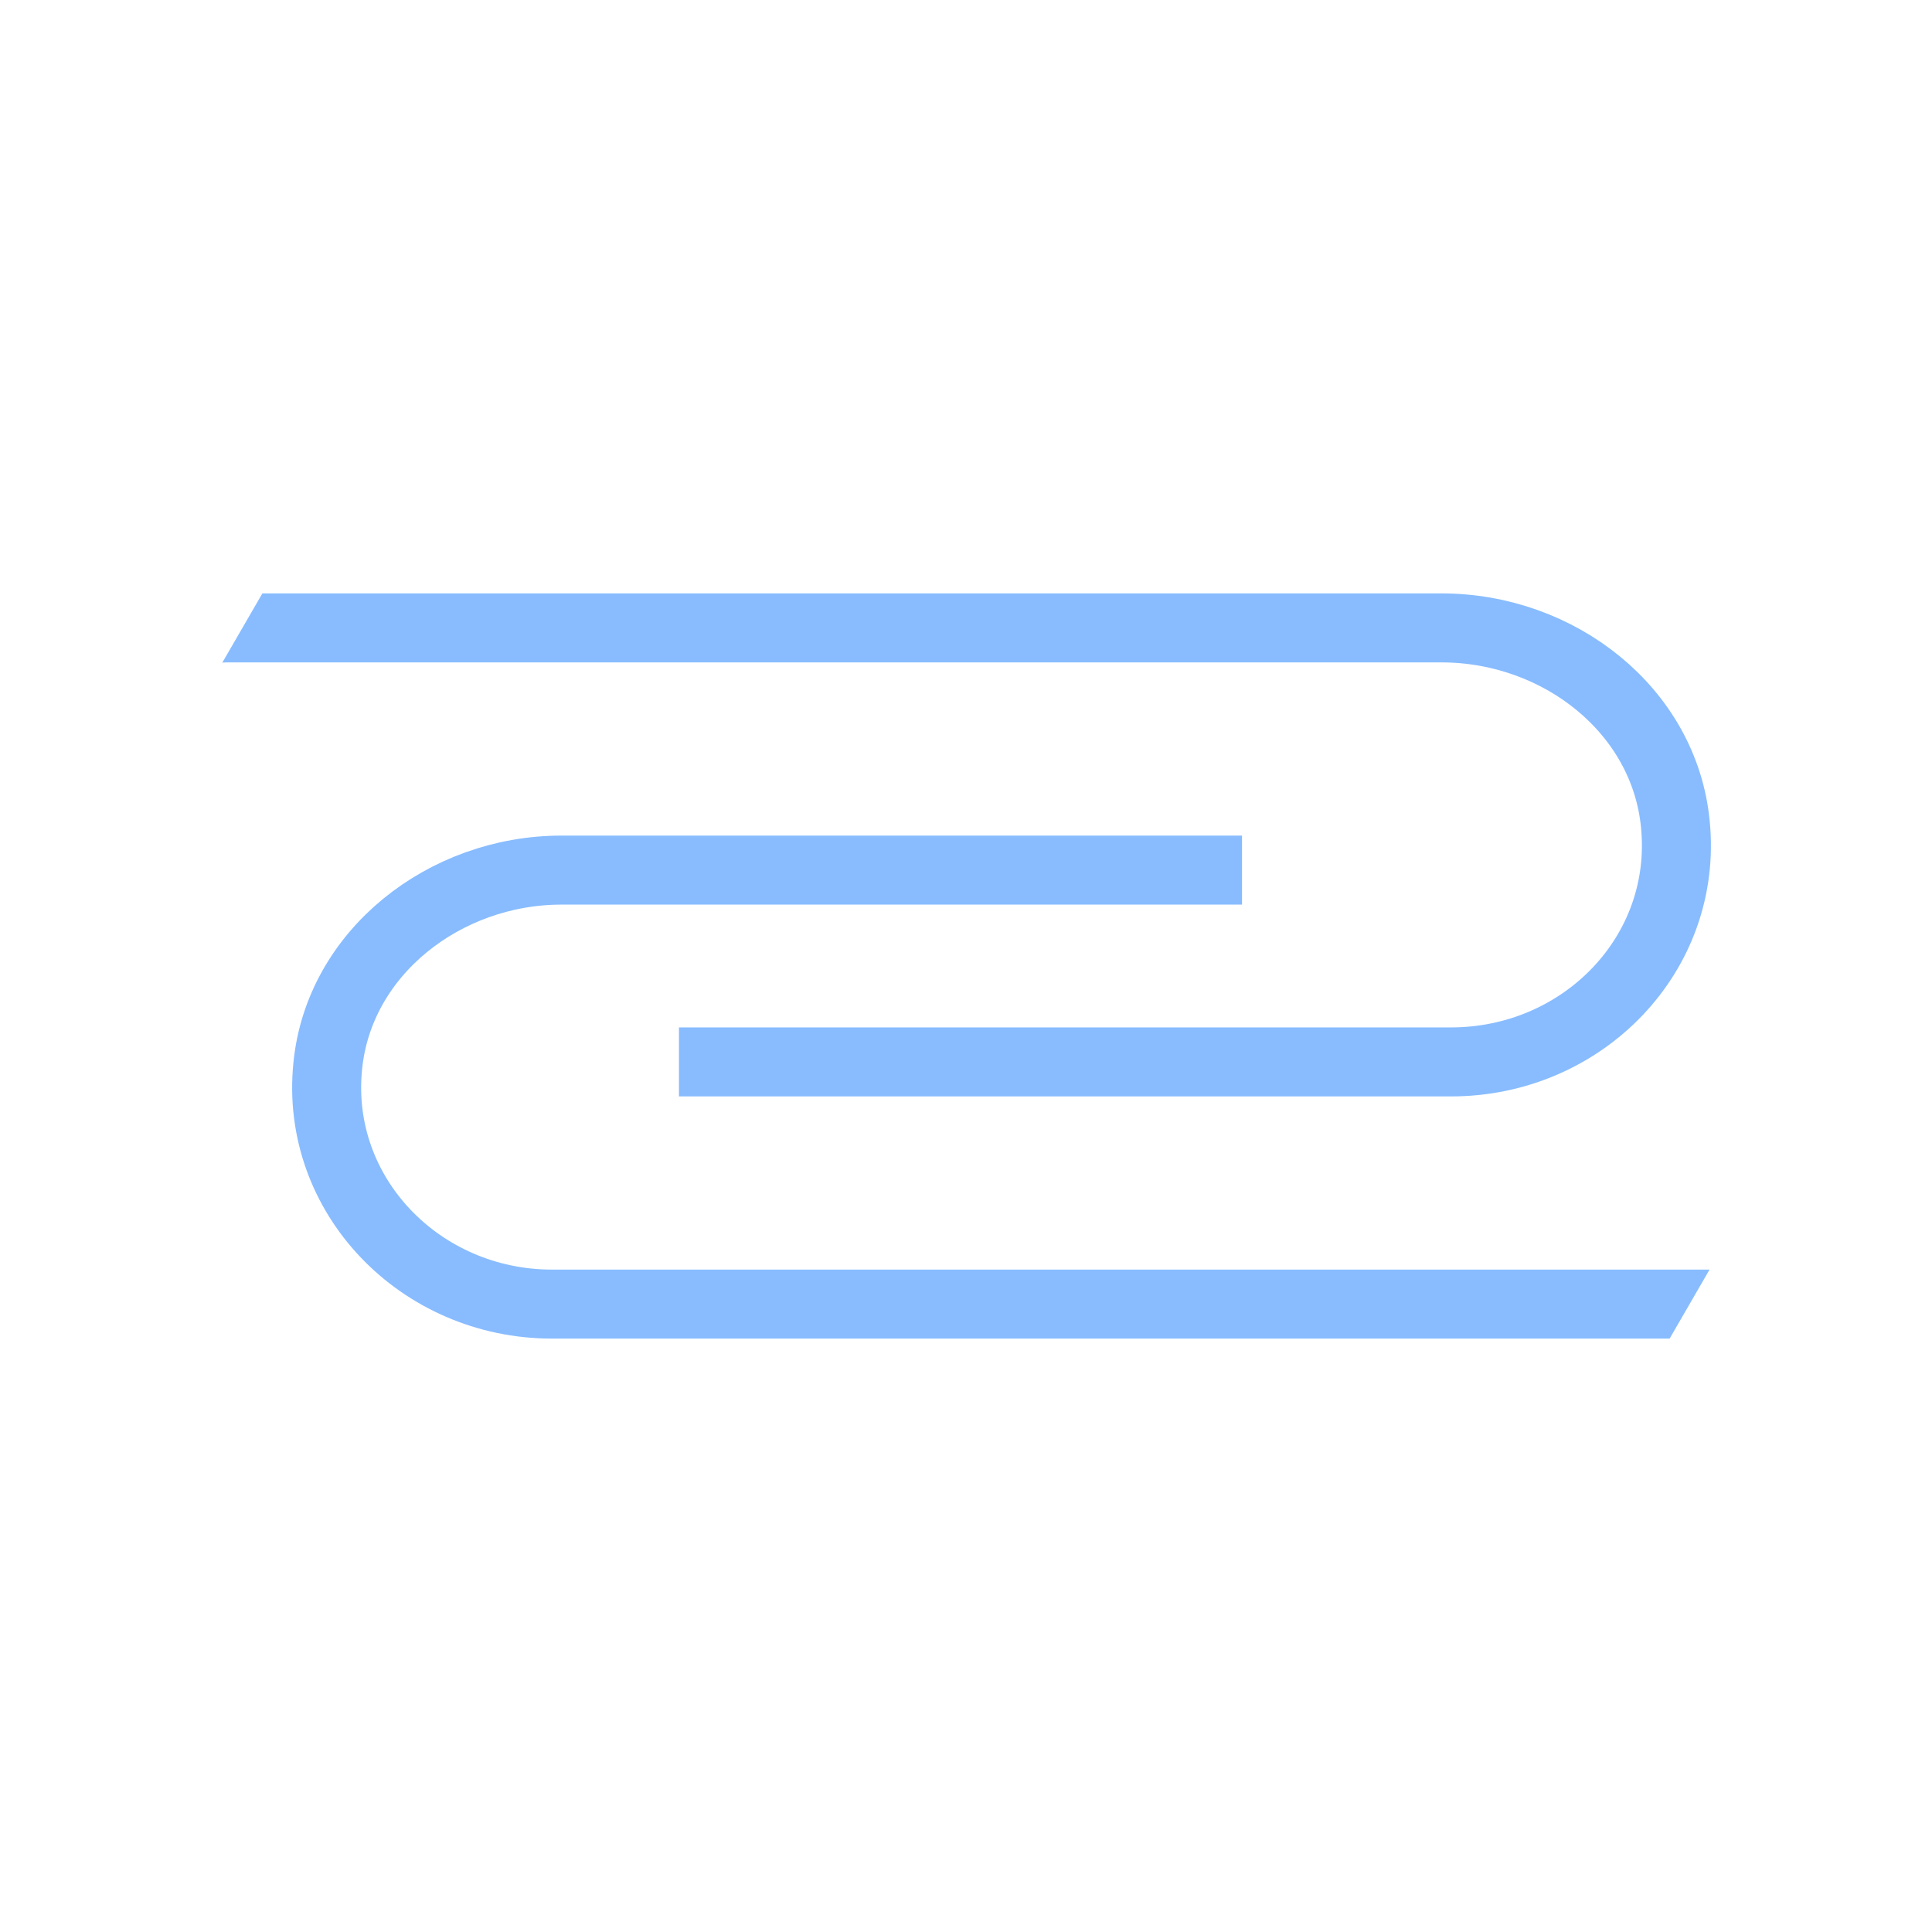 <?xml version="1.0" encoding="utf-8"?>
<!-- Generator: Adobe Illustrator 27.0.1, SVG Export Plug-In . SVG Version: 6.00 Build 0)  -->
<svg version="1.1" id="Слой_1" xmlns="http://www.w3.org/2000/svg" xmlns:xlink="http://www.w3.org/1999/xlink" x="0px" y="0px"
	 viewBox="0 0 28 28" style="enable-background:new 0 0 28 28;" xml:space="preserve">
<style type="text/css">
	.st0{fill:#14468E;}
	.st1{fill:none;}
	.st2{clip-path:url(#SVGID_00000098189273340873719110000015504593424286413492_);fill:#14468E;}
	.st3{clip-path:url(#SVGID_00000180347158663909153730000017809181562554310027_);fill:#14468E;}
	.st4{clip-path:url(#SVGID_00000170988714254359832490000008778940668135686572_);fill:#14468E;}
	.st5{clip-path:url(#SVGID_00000179612464767408724160000014243428954928763062_);fill:#14468E;}
	.st6{fill:#1179FF;}
	.st7{fill:none;stroke:#1179FF;stroke-width:0.374;}
	.st8{clip-path:url(#SVGID_00000018920540737579670690000009872289788077190843_);fill:#14468E;}
	.st9{clip-path:url(#SVGID_00000021800549512611763630000017997760234959060876_);fill:#14468E;}
	.st10{clip-path:url(#SVGID_00000164488380322773620590000016542463286417592488_);fill:#14468E;}
	.st11{clip-path:url(#SVGID_00000170979904133223112910000013918080298418323355_);fill:#14468E;}
	.st12{clip-path:url(#SVGID_00000126296914155256931640000001557001635494870702_);fill:#14468E;}
	.st13{clip-path:url(#SVGID_00000039112502596694585120000003218544040144962716_);fill:#14468E;}
	.st14{opacity:0.5;}
	
		.st15{clip-path:url(#SVGID_00000029044245720307819700000004396585045151479954_);fill:#1179FF;stroke:#1179FF;stroke-width:0.813;stroke-miterlimit:10;}
	.st16{clip-path:url(#SVGID_00000059296169460987557510000005621329561059885459_);fill:#14468E;}
	.st17{clip-path:url(#SVGID_00000156547017159986315280000012499929344765413249_);fill:#14468E;}
	.st18{clip-path:url(#SVGID_00000055695041460817921840000001510022125701683846_);}
	.st19{opacity:0.5;clip-path:url(#SVGID_00000041278249555477643200000007423901719457076653_);}
	.st20{clip-path:url(#SVGID_00000137100404353160365910000015053455030263158457_);fill:none;stroke:#1179FF;stroke-miterlimit:10;}
	.st21{clip-path:url(#SVGID_00000117640101829785051510000017108842827348892859_);}
	.st22{opacity:0.5;clip-path:url(#SVGID_00000040551348345257431380000009024705821108794024_);}
	.st23{clip-path:url(#SVGID_00000053502929384619514010000010412627253895787419_);fill:none;stroke:#1179FF;stroke-miterlimit:10;}
	.st24{clip-path:url(#SVGID_00000061443932957498778710000013884741448358372003_);}
	.st25{opacity:0.5;clip-path:url(#SVGID_00000146473676331434482270000016518847810012866975_);}
	.st26{clip-path:url(#SVGID_00000169535172873156761180000002257666448639152047_);}
	.st27{clip-path:url(#SVGID_00000165926364877081243110000002236549644039826314_);fill:none;stroke:#1179FF;stroke-miterlimit:10;}
</style>
<g class="st14">
	<defs>
		
			<rect id="SVGID_00000065063046896579190260000005260022908753125816_" x="3.3" y="37.33" class="st14" width="21.4" height="20.09"/>
	</defs>
	<clipPath id="SVGID_00000044145008940043554240000006921947241564241326_">
		<use xlink:href="#SVGID_00000065063046896579190260000005260022908753125816_"  style="overflow:visible;"/>
	</clipPath>
	
		<path style="clip-path:url(#SVGID_00000044145008940043554240000006921947241564241326_);fill:#1179FF;stroke:#1179FF;stroke-width:0.813;stroke-miterlimit:10;" d="
		M71.37,84.61l-28.06,37.76l-0.29-0.36l28.06-37.76L71.37,84.61z M73.33,87.24L45.27,125l-0.29-0.35l28.06-37.76L73.33,87.24z
		 M75.28,89.88l-28.06,37.76l-0.29-0.36l28.06-37.76L75.28,89.88z M77.24,92.51l-28.06,37.76l-0.29-0.35l28.06-37.76L77.24,92.51z
		 M71.22,84.41l-28.06,37.76l-0.44-0.54l28.06-37.76L71.22,84.41z M56.9,103.13l-0.29,0.36L28.55,65.73l0.29-0.36L56.9,103.13z
		 M54.62,106.2l-0.3,0.36L26.27,68.8l0.3-0.36L54.62,106.2z M52.34,109.28l-0.3,0.36L23.98,71.88l0.3-0.36L52.34,109.28z
		 M50.05,112.35l-0.29,0.36L21.7,74.95l0.29-0.36L50.05,112.35z M47.77,115.43l-0.3,0.36L19.41,78.03l0.3-0.36L47.77,115.43z
		 M45.48,118.5l-0.3,0.36L17.13,81.1l0.29-0.35L45.48,118.5z M43.2,121.58l-0.29,0.36L14.85,84.17l0.3-0.36L43.2,121.58z
		 M57.2,102.75l-0.44,0.54L28.69,65.53l0.44-0.54L57.2,102.75z M71.37,46.85L43.31,84.61l-0.29-0.36l28.06-37.76L71.37,46.85z
		 M73.33,49.48L45.27,87.24l-0.29-0.35l28.06-37.76L73.33,49.48z M75.28,52.12L47.23,89.88l-0.29-0.36l28.06-37.76L75.28,52.12z
		 M77.24,54.75L49.18,92.51l-0.29-0.36L76.95,54.4L77.24,54.75z M79.2,57.39L51.14,95.15l-0.29-0.35L78.9,57.03L79.2,57.39z
		 M81.16,60.02L53.1,97.78l-0.3-0.36l28.06-37.76L81.16,60.02z M83.12,62.66l-28.06,37.76l-0.3-0.35L82.82,62.3L83.12,62.66z
		 M85.07,65.29l-28.06,37.76l-0.3-0.36l28.06-37.76L85.07,65.29z M71.22,46.65L43.17,84.41l-0.44-0.54l28.06-37.76L71.22,46.65z
		 M56.9,65.37l-0.29,0.36L28.55,27.97l0.29-0.36L56.9,65.37z M54.62,68.45l-0.3,0.36L26.27,31.04l0.3-0.36L54.62,68.45z
		 M52.34,71.52l-0.3,0.36L23.98,34.12l0.3-0.35L52.34,71.52z M50.05,74.59l-0.29,0.36L21.7,37.19l0.29-0.36L50.05,74.59z
		 M47.77,77.67l-0.3,0.36L19.41,40.27l0.3-0.36L47.77,77.67z M45.48,80.74l-0.3,0.35L17.13,43.34l0.29-0.35L45.48,80.74z
		 M43.2,83.82l-0.29,0.36L14.85,46.41l0.3-0.36L43.2,83.82z M57.2,64.99l-0.44,0.54L28.69,27.77l0.44-0.54L57.2,64.99z M71.37,9.09
		L43.31,46.85l-0.29-0.36L71.07,8.73L71.37,9.09z M73.33,11.72L45.27,49.48l-0.29-0.35l28.06-37.76L73.33,11.72z M75.28,14.36
		L47.23,52.12l-0.29-0.36L74.99,14L75.28,14.36z M77.24,16.99L49.18,54.75l-0.29-0.36l28.06-37.76L77.24,16.99z M79.2,19.63
		L51.14,57.39l-0.29-0.35L78.9,19.27L79.2,19.63z M81.16,22.26L53.1,60.02l-0.3-0.36l28.06-37.76L81.16,22.26z M83.12,24.9
		L55.06,62.66l-0.3-0.35l28.06-37.76L83.12,24.9z M85.07,27.53L57.02,65.29l-0.3-0.36l28.06-37.76L85.07,27.53z M71.22,8.89
		L43.17,46.65l-0.44-0.54L70.78,8.35L71.22,8.89z M56.9,27.61l-0.29,0.36L28.55-9.79l0.29-0.36L56.9,27.61z M54.62,30.69l-0.3,0.36
		L26.27-6.72l0.3-0.36L54.62,30.69z M52.34,33.76l-0.3,0.35L23.98-3.64L24.28-4L52.34,33.76z M50.05,36.83l-0.29,0.36L21.7-0.57
		l0.29-0.36L50.05,36.83z M47.77,39.91l-0.3,0.36L19.41,2.51l0.3-0.36L47.77,39.91z M45.48,42.98l-0.3,0.35L17.13,5.58l0.29-0.36
		L45.48,42.98z M43.2,46.06l-0.29,0.36L14.85,8.65l0.3-0.35L43.2,46.06z M57.2,27.23l-0.44,0.54L28.69-9.99l0.44-0.54L57.2,27.23z
		 M71.37-28.67L43.31,9.09l-0.29-0.36l28.06-37.76L71.37-28.67z M73.33-26.04L45.27,11.72l-0.29-0.35l28.06-37.76L73.33-26.04z
		 M75.28-23.4L47.23,14.36L46.93,14l28.06-37.76L75.28-23.4z M77.24-20.77L49.18,16.99l-0.29-0.36l28.06-37.76L77.24-20.77z
		 M79.2-18.13L51.14,19.63l-0.29-0.35L78.9-18.49L79.2-18.13z M81.16-15.5L53.1,22.26l-0.3-0.36l28.06-37.76L81.16-15.5z
		 M83.12-12.86L55.06,24.9l-0.3-0.35l28.06-37.76L83.12-12.86z M85.07-10.23L57.02,27.53l-0.3-0.35l28.06-37.76L85.07-10.23z
		 M71.22-28.87L43.17,8.89l-0.44-0.54l28.06-37.76L71.22-28.87z M50.05-0.93l-0.29,0.36L21.7-38.33l0.29-0.36L50.05-0.93z
		 M47.77,2.15l-0.3,0.36L19.41-35.25l0.3-0.36L47.77,2.15z M45.48,5.22l-0.3,0.36L17.13-32.18l0.29-0.36L45.48,5.22z M43.2,8.3
		L42.9,8.65L14.85-29.11l0.3-0.35L43.2,8.3z M15.25,84.61l-28.06,37.76l-0.29-0.36l28.06-37.76L15.25,84.61z M17.21,87.24
		L-10.85,125l-0.29-0.35l28.06-37.76L17.21,87.24z M19.17,89.88l-28.06,37.76l-0.29-0.36l28.06-37.76L19.17,89.88z M21.13,92.51
		l-28.06,37.76l-0.29-0.35l28.06-37.76L21.13,92.51z M15.11,84.41l-28.06,37.76l-0.44-0.54l28.06-37.76L15.11,84.41z M0.79,103.13
		l-0.3,0.36l-28.05-37.76l0.29-0.36L0.79,103.13z M-1.49,106.2l-0.3,0.36L-29.85,68.8l0.3-0.36L-1.49,106.2z M-3.78,109.28
		l-0.29,0.36l-28.06-37.76l0.29-0.36L-3.78,109.28z M-6.06,112.35l-0.3,0.36l-28.05-37.76l0.29-0.36L-6.06,112.35z M-8.35,115.43
		l-0.3,0.36L-36.7,78.03l0.3-0.36L-8.35,115.43z M-10.63,118.5l-0.29,0.36L-38.99,81.1l0.3-0.35L-10.63,118.5z M-12.92,121.58
		l-0.3,0.36l-28.06-37.76l0.3-0.36L-12.92,121.58z M1.08,102.75l-0.44,0.54l-28.06-37.76l0.44-0.54L1.08,102.75z M15.25,46.85
		l-28.06,37.76l-0.29-0.36l28.06-37.76L15.25,46.85z M17.21,49.48l-28.06,37.76l-0.29-0.35l28.06-37.76L17.21,49.48z M19.17,52.12
		L-8.89,89.88l-0.29-0.36l28.06-37.76L19.17,52.12z M21.13,54.75L-6.93,92.51l-0.29-0.36L20.83,54.4L21.13,54.75z M23.09,57.39
		L-4.97,95.15l-0.3-0.35l28.06-37.76L23.09,57.39z M25.04,60.02L-3.01,97.78l-0.3-0.36l28.06-37.76L25.04,60.02z M27,62.66
		l-28.06,37.76l-0.3-0.35L26.71,62.3L27,62.66z M28.96,65.29L0.9,103.05l-0.3-0.36l28.06-37.76L28.96,65.29z M15.11,46.65
		l-28.06,37.76l-0.44-0.54l28.06-37.76L15.11,46.65z M0.79,65.37l-0.3,0.36l-28.05-37.76l0.29-0.36L0.79,65.37z M-1.49,68.45
		l-0.3,0.36l-28.06-37.76l0.3-0.36L-1.49,68.45z M-3.78,71.52l-0.29,0.36l-28.06-37.76l0.29-0.35L-3.78,71.52z M-6.06,74.59
		l-0.3,0.36l-28.05-37.76l0.29-0.36L-6.06,74.59z M-8.35,77.67l-0.3,0.36L-36.7,40.27l0.3-0.36L-8.35,77.67z M-10.63,80.74
		l-0.29,0.35l-28.06-37.76l0.3-0.35L-10.63,80.74z M-12.92,83.82l-0.3,0.36l-28.06-37.76l0.3-0.36L-12.92,83.82z M1.08,64.99
		l-0.44,0.54l-28.06-37.76l0.44-0.54L1.08,64.99z M15.25,9.09l-28.06,37.76l-0.29-0.36L14.96,8.73L15.25,9.09z M17.21,11.72
		l-28.06,37.76l-0.29-0.35l28.06-37.76L17.21,11.72z M19.17,14.36L-8.89,52.12l-0.29-0.36L18.87,14L19.17,14.36z M21.13,16.99
		L-6.93,54.75l-0.29-0.36l28.06-37.76L21.13,16.99z M23.09,19.63L-4.97,57.39l-0.3-0.35l28.06-37.76L23.09,19.63z M25.04,22.26
		L-3.01,60.02l-0.3-0.36l28.06-37.76L25.04,22.26z M27,24.9L-1.06,62.66l-0.3-0.35l28.06-37.76L27,24.9z M28.96,27.53L0.9,65.29
		l-0.3-0.36l28.06-37.76L28.96,27.53z M15.11,8.89l-28.06,37.76l-0.44-0.54L14.67,8.35L15.11,8.89z M0.79,27.61l-0.3,0.36
		L-27.56-9.79l0.29-0.36L0.79,27.61z M-1.49,30.69l-0.3,0.36L-29.85-6.72l0.3-0.36L-1.49,30.69z M-3.78,33.76l-0.29,0.35
		L-32.13-3.64L-31.84-4L-3.78,33.76z M-6.06,36.83l-0.3,0.36L-34.41-0.57l0.29-0.36L-6.06,36.83z M-8.35,39.91l-0.3,0.36L-36.7,2.51
		l0.3-0.36L-8.35,39.91z M-10.63,42.98l-0.29,0.35L-38.99,5.58l0.3-0.36L-10.63,42.98z M-12.92,46.06l-0.3,0.36L-41.27,8.65
		l0.3-0.35L-12.92,46.06z M1.08,27.23l-0.44,0.54L-27.42-9.99l0.44-0.54L1.08,27.23z M15.25-28.67L-12.81,9.09l-0.29-0.36
		l28.06-37.76L15.25-28.67z M17.21-26.04l-28.06,37.76l-0.29-0.35l28.06-37.76L17.21-26.04z M19.17-23.4L-8.89,14.36L-9.18,14
		l28.06-37.76L19.17-23.4z M21.13-20.77L-6.93,16.99l-0.29-0.36l28.06-37.76L21.13-20.77z M23.09-18.13L-4.97,19.63l-0.3-0.35
		l28.06-37.76L23.09-18.13z M25.04-15.5L-3.01,22.26l-0.3-0.36l28.06-37.76L25.04-15.5z M27-12.86L-1.06,24.9l-0.3-0.35l28.06-37.76
		L27-12.86z M28.96-10.23L0.9,27.53l-0.3-0.35l28.06-37.76L28.96-10.23z M15.11-28.87L-12.95,8.89l-0.44-0.54l28.06-37.76
		L15.11-28.87z M-6.06-0.93l-0.3,0.36l-28.05-37.76l0.29-0.36L-6.06-0.93z M-8.35,2.15l-0.3,0.36L-36.7-35.25l0.3-0.36L-8.35,2.15z
		 M-10.63,5.22l-0.29,0.36l-28.06-37.76l0.3-0.36L-10.63,5.22z M-12.92,8.3l-0.3,0.35l-28.06-37.76l0.3-0.35L-12.92,8.3z"/>
</g>
<g>
	<defs>
		<rect id="SVGID_00000067934615777481491330000002079365257214186431_" x="2.46" y="2.5" width="23.09" height="23"/>
	</defs>
	<clipPath id="SVGID_00000181783874496139313970000018210263345213617025_">
		<use xlink:href="#SVGID_00000067934615777481491330000002079365257214186431_"  style="overflow:visible;"/>
	</clipPath>
	<g style="clip-path:url(#SVGID_00000181783874496139313970000018210263345213617025_);">
		<defs>
			<rect id="SVGID_00000127044540000354087530000011101656600273198225_" x="2.46" y="2.5" width="23.09" height="23"/>
		</defs>
		<clipPath id="SVGID_00000151504547430795588640000001129034859036488845_">
			<use xlink:href="#SVGID_00000127044540000354087530000011101656600273198225_"  style="overflow:visible;"/>
		</clipPath>
		<g style="opacity:0.5;clip-path:url(#SVGID_00000151504547430795588640000001129034859036488845_);">
			<g>
				<defs>
					<rect id="SVGID_00000180343632561884363250000014065012182238050203_" x="-6.54" y="-4.5" width="41.09" height="31"/>
				</defs>
				<clipPath id="SVGID_00000085250008331802511290000014410743087938865826_">
					<use xlink:href="#SVGID_00000180343632561884363250000014065012182238050203_"  style="overflow:visible;"/>
				</clipPath>
				<g style="clip-path:url(#SVGID_00000085250008331802511290000014410743087938865826_);">
					<defs>
						<polygon id="SVGID_00000078030286654512082970000017828317552712830395_" points="17.09,2.5 10.91,2.5 5.55,5.58 2.46,10.92 
							2.46,17.08 5.55,22.42 10.91,25.5 17.09,25.5 22.45,22.42 25.54,17.08 25.54,10.92 22.45,5.58 						"/>
					</defs>
					<clipPath id="SVGID_00000111192605399873449440000013728725451462327198_">
						<use xlink:href="#SVGID_00000078030286654512082970000017828317552712830395_"  style="overflow:visible;"/>
					</clipPath>
					
						<path style="clip-path:url(#SVGID_00000111192605399873449440000013728725451462327198_);fill:none;stroke:#1179FF;stroke-miterlimit:10;" d="
						M18,12.61H8.14c-1.7,0-3.23,1.2-3.39,2.84C4.56,17.32,6.09,18.9,8,18.9h17.43c0.44,0,0.84-0.26,1.01-0.66l3.59-8.49
						c0.17-0.4,0.57-0.66,1.01-0.66h17.6c1.71,0,3.23,1.2,3.39,2.84c0.19,1.88-1.34,3.45-3.25,3.45H37.59 M-9.75,12.61h-9.86
						c-1.7,0-3.23,1.2-3.39,2.84c-0.19,1.88,1.34,3.45,3.25,3.45h17.43c0.44,0,0.84-0.26,1.01-0.66l3.59-8.49
						C2.44,9.36,2.84,9.1,3.29,9.1h17.6c1.71,0,3.23,1.2,3.39,2.84c0.19,1.88-1.34,3.45-3.25,3.45H9.84 M53.36,18.9H35.64
						c-1.8,0-3.26-1.41-3.26-3.15c0-1.74,1.46-3.15,3.26-3.15h11.19 M-23.94,9.1h17.72c1.8,0,3.27,1.41,3.27,3.15
						c0,1.74-1.46,3.15-3.27,3.15h-11.19"/>
				</g>
			</g>
		</g>
	</g>
</g>
</svg>
